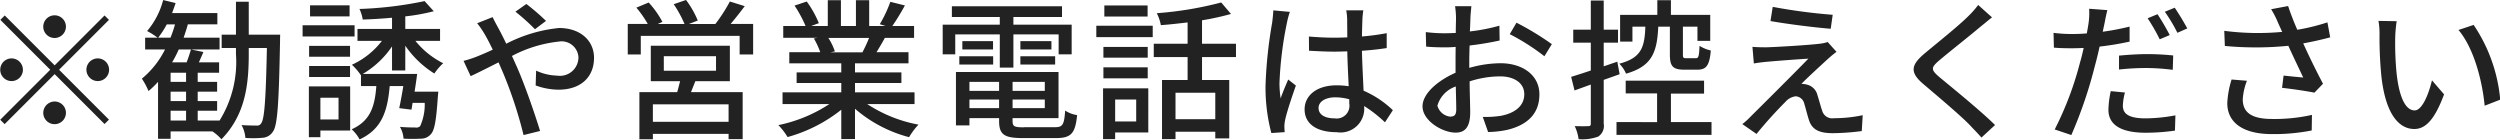 <svg xmlns="http://www.w3.org/2000/svg" width="214.97" height="12"><path d="M5.67 2.292a.975.975 0 10-.97.975.98.98 0 00.97-.975zM.41 1.33l-.38.377 4.29 4.29-4.3 4.3.38.377 4.3-4.3 4.29 4.29.38-.377-4.29-4.29 4.29-4.29-.38-.377L4.7 5.62zm.58 3.692a.975.975 0 10.98.975.98.98 0 00-.98-.975zm7.41 1.95a.975.975 0 10-.97-.975.982.982 0 00.97.975zm-4.68 2.73a.975.975 0 10.98-.975.988.988 0 00-.98.975zm10.95-.182H16v.845h-1.33V9.52zM16 7.037h-1.33v-.78H16v.78zm0 1.651h-1.33v-.806H16v.806zm-2.4-5.447a7.58 7.58 0 00.74-1.144h.71a10.537 10.537 0 01-.39 1.144H13.6zm7.79-.26V.147h-1.1v2.834h-1.23v1.144h1.23v.533a9.533 9.533 0 01-1.41 5.707H17V9.52h1.67v-.832H17v-.806h1.67v-.845H17v-.78h1.84v-.9H17.1c.13-.273.26-.572.39-.884l-1.07-.221c-.09.312-.23.741-.37 1.105H14.8a9.647 9.647 0 00.57-1.105h3.51V3.237h-3.09c.13-.377.26-.754.36-1.144h2.54v-.971H14.8c.1-.286.21-.572.3-.858l-1.07-.26a6.729 6.729 0 01-1.38 2.665 6.356 6.356 0 01.9.572h-1.07v1.014h1.71a7.744 7.744 0 01-1.99 2.509 6.152 6.152 0 01.57 1.066 7.459 7.459 0 00.82-.793v4.9h1.08v-.636h3.6a3.808 3.808 0 01.77.676c2.05-2.093 2.35-4.68 2.35-7.319v-.533h1.56c-.09 4.5-.22 6.11-.48 6.461a.4.4 0 01-.43.208c-.22 0-.73 0-1.27-.039a2.691 2.691 0 01.33 1.105 9.143 9.143 0 001.49-.013 1.134 1.134 0 00.89-.546c.38-.546.5-2.366.6-7.761 0-.143.01-.559.01-.559h-2.7zM30.06.459h-3.4v.949h3.4V.459zm.43 1.716h-4.47v.962h4.47v-.962zm-.39 1.768h-3.52v.936h3.52v-.936zm-3.52 2.678h3.52v-.949h-3.52v.949zm2.53 1.781v1.872h-1.56V8.402h1.56zm1-.975h-3.55v4.368h.99v-.572h2.56v-3.8zm4.74-1.365V3.93a8.423 8.423 0 002.5 2.392 4.808 4.808 0 01.76-.884 7.183 7.183 0 01-2.39-1.924h2.12V2.487h-2.99V1.408A16.736 16.736 0 0037.3.966l-.79-.871a32.664 32.664 0 01-5.6.676 3.379 3.379 0 01.28.91c.81-.026 1.67-.078 2.52-.156v.962h-2.97v1.027h2.1a6.827 6.827 0 01-2.58 2.054 5.172 5.172 0 01.76.884l.02-.015v.962h1.32c-.13 1.768-.52 3-2.12 3.718a3.236 3.236 0 01.68.871c1.91-.884 2.4-2.418 2.59-4.589h1.17c-.11.689-.24 1.378-.35 1.9l1.05.13c.04-.182.06-.377.1-.585h1.04a4.5 4.5 0 01-.39 2 .469.469 0 01-.43.117c-.2 0-.75 0-1.31-.052a2.31 2.31 0 01.31 1.014 14.3 14.3 0 001.51 0 1.1 1.1 0 00.82-.364c.34-.338.48-1.2.62-3.237l.04-.442h-2.04c.08-.507.16-1.04.22-1.521h-4.68a7.842 7.842 0 002.52-2.366V6.06h1.14zm12.1-4.264A18.662 18.662 0 0045.26.342l-.94.663A17.332 17.332 0 0146 2.513zm-5.92.2a8.436 8.436 0 01.68 1c.21.364.43.793.66 1.274q-.72.332-1.35.585a9.3 9.3 0 01-1.16.377l.61 1.313c.58-.26 1.43-.7 2.4-1.183l.41.949a36.641 36.641 0 011.74 5.3l1.42-.351c-.44-1.443-1.32-3.991-1.99-5.5-.14-.312-.28-.637-.43-.949a11.117 11.117 0 014.01-1.235 1.452 1.452 0 011.71 1.339 1.594 1.594 0 01-1.84 1.586 4.554 4.554 0 01-1.8-.429l-.04 1.274a5.891 5.891 0 001.95.364c1.99 0 3.07-1.131 3.07-2.743 0-1.443-1.14-2.561-3.01-2.561a12.578 12.578 0 00-4.54 1.352c-.23-.494-.47-.962-.69-1.365-.13-.234-.38-.7-.48-.923zm21.62 8.476h-6.51v-1.5h6.51v1.5zm-5.57-5.642h4.49V6.08h-4.49V4.827zm5.68 2.158V3.93h-6.8v3.055h2.52c-.08.3-.16.637-.25.936h-3.25v4.056h1.16v-.468h6.51v.455h1.21V7.921h-4.44c.11-.286.24-.611.37-.936h2.97zm.06-4.927c.39-.455.82-1 1.22-1.534l-1.28-.4a13.616 13.616 0 01-1.25 1.937h-2.28l.77-.3a7.95 7.95 0 00-1.01-1.768l-1.06.364a9.814 9.814 0 01.93 1.7h-2.3l.4-.182A8.077 8.077 0 0055.78.216l-1.06.442a9.312 9.312 0 01.98 1.4h-1.72v2.626h1.12v-1.6h8.5v1.6h1.16V2.058h-1.94zm11.91 1.2a13.6 13.6 0 01-.57 1.235h-2.75l.38-.078a5.153 5.153 0 00-.56-1.157h3.5zm3.91 5.694v-1.02h-5.12v-.8h3.99v-.91h-3.99v-.78h4.6v-.958h-2.75c.22-.364.48-.793.72-1.235h2.51V2.237h-1.87A19.623 19.623 0 0077.81.469L76.56.157a11.111 11.111 0 01-.91 1.924l.5.156h-1.41V.017H73.6v2.22h-1.29V.017h-1.13v2.22h-1.43l.66-.247A8.631 8.631 0 0069.37.131l-1.05.351a10.355 10.355 0 01.95 1.755h-1.92v1.014h2.95l-.32.052a6.527 6.527 0 01.55 1.183h-2.66v.962h4.47v.78H68.5v.909h3.84v.8h-5.05v1.014h4.02a12.55 12.55 0 01-4.38 1.807 5.45 5.45 0 01.79 1.027 12.934 12.934 0 004.62-2.348v2.522h1.18V9.351a11.566 11.566 0 004.65 2.444 5.91 5.91 0 01.81-1.079 11.966 11.966 0 01-4.41-1.768h4.07zm7.33-3.146h1.17V2.955h3.89v1.716h1.12V2.123h-5.01V1.46h4.18V.537h-9.47v.923h4.12v.663h-4.91v2.548h1.08V2.955h3.83v2.847zm1.77-.26h2.99v-.714h-2.99v.7zm0-2v.7h2.67v-.714h-2.67zm-5.25 2h2.91v-.714h-2.91v.7zm.26-2v.7h2.64v-.714h-2.64zm.61 5.759v-.752h2.55v.741h-2.55zm2.55-2.262v.767h-2.55v-.778h2.55zm3.93.767h-2.77v-.778h2.77v.767zM87.07 9.31v-.752h2.77v.741h-2.77zm.96 1.638c-.81 0-.96-.078-.96-.533v-.258h3.95V6.192H82.2v4.589h1.16v-.624h2.55v.247c0 1.17.44 1.469 2.04 1.469h2.85c1.31 0 1.66-.4 1.82-1.976a2.523 2.523 0 01-1.03-.39c-.08 1.209-.21 1.43-.86 1.43h-2.7zM98.68.47h-3.72v.949h3.72v-.96zm-.98 8.1v1.872h-1.81V8.558h1.81zm1.04-.975h-3.89v4.368h1.04v-.571h2.85V7.583zm-3.86-.858h3.81v-.948h-3.81v.936zm3.81-2.7h-3.81v.92h3.81v-.936zm-4.42-.845h4.85v-.978h-4.85v.962zm10.23 7.059h-3.42V7.973h3.42v2.264zm1.78-5.33v-1.16h-2.92V1.746a23.107 23.107 0 002.49-.546l-.84-.988a30.318 30.318 0 01-5.54.923 3.828 3.828 0 01.35 1.027c.74-.052 1.52-.143 2.3-.234v1.833h-2.91v1.144h2.91v1.976h-2.2v5.083h1.16v-.637h3.42v.572h1.2V6.881h-2.34V4.905h2.92zm3.21-4.03c-.01.338-.06.741-.1 1.066a38.2 38.2 0 00-.57 5.4 15.358 15.358 0 00.5 4.082l1.15-.078c-.02-.156-.02-.351-.03-.481a3.037 3.037 0 01.07-.585c.14-.663.58-1.976.92-2.938l-.66-.52c-.2.468-.47 1.092-.65 1.625a8.91 8.91 0 01-.1-1.352 31.418 31.418 0 01.63-5.1 8.3 8.3 0 01.26-.988zm6.53 8a1.1 1.1 0 01-1.25 1.287c-.82 0-1.39-.3-1.39-.9 0-.533.58-.91 1.44-.91a4.588 4.588 0 011.2.169v.351zm3.75.585a8.457 8.457 0 00-2.52-1.677c-.04-.988-.11-2.145-.14-3.432.74-.052 1.47-.13 2.13-.234V2.851a20.15 20.15 0 01-2.13.286c.01-.585.03-1.131.04-1.456a7.1 7.1 0 01.08-.793h-1.47a4.784 4.784 0 01.08.819c0 .325.01.871.01 1.508-.37.013-.72.026-1.08.026-.77 0-1.48-.039-2.22-.1l.01 1.222c.75.039 1.46.078 2.2.078.36 0 .72-.013 1.09-.026.02 1 .08 2.106.12 3a6.71 6.71 0 00-1.04-.078c-1.72 0-2.75.884-2.75 2.067 0 1.235 1.02 1.963 2.76 1.963a2.042 2.042 0 002.36-2.21v-.04a11.255 11.255 0 011.79 1.4zm5.02.559a1.277 1.277 0 01-1.19-.949 2.453 2.453 0 011.58-1.649c.02.832.04 1.573.04 1.976 0 .432-.15.601-.43.601zm1.55-4.641c0-.455.01-.962.03-1.482a25.676 25.676 0 002.58-.429l-.02-1.274a15.9 15.9 0 01-2.54.494c.03-.455.04-.871.05-1.183s.06-.741.08-.988h-1.4a8.033 8.033 0 01.08 1.014c0 .234-.02.7-.02 1.287-.31.013-.61.026-.88.026a12.649 12.649 0 01-1.7-.1l.03 1.248c.51.052 1.12.065 1.69.065.25 0 .54-.013.85-.039-.01.481-.01.962-.01 1.417v.806c-1.52.663-2.84 1.794-2.84 2.886 0 1.248 1.72 2.262 2.84 2.262.75 0 1.26-.39 1.26-1.755 0-.507-.04-1.586-.05-2.652a8.53 8.53 0 012.63-.429c1.17 0 2.07.546 2.07 1.534 0 1.092-.95 1.664-2.03 1.859a8.527 8.527 0 01-1.54.091l.46 1.3a8.7 8.7 0 001.63-.182c1.9-.455 2.78-1.521 2.78-3.055 0-1.651-1.44-2.678-3.35-2.678a9.962 9.962 0 00-2.68.4v-.464zm3.48-2.457a18.715 18.715 0 012.98 1.9l.64-1.04a24.381 24.381 0 00-3.04-1.846zm13.77-.624v2.366c0 1 .23 1.313 1.25 1.313h1.12c.75 0 1.04-.351 1.15-1.651a3.123 3.123 0 01-.97-.4c-.04.923-.09 1.066-.33 1.066h-.8c-.26 0-.3-.039-.3-.325v-2.39h1.25v1.222h1.1V1.278h-3.38V.017h-1.17v1.261h-3.2v2.3h1.06V2.292h1.11c-.06 1.781-.35 2.691-2.24 3.185a2.637 2.637 0 01.58.858c2.25-.637 2.67-1.859 2.77-4.043h1zm-4.32 4.069l-.2-1.079-1.17.4V3.67h1.23V2.552h-1.23V.043h-1.11v2.509h-1.51V3.67h1.51v2.392c-.64.221-1.22.4-1.69.546l.29 1.17 1.4-.507v3.354c0 .182-.06.221-.23.221-.15.013-.63.013-1.15 0a3.877 3.877 0 01.33 1.118 3.881 3.881 0 001.69-.221 1.1 1.1 0 00.47-1.118V6.868zm4.41 4.134v-2.47h2.85V6.937h-6.74v1.092h2.7v2.47H139v1.1h8.17v-1.1h-3.49zM152.43.61l-.19 1.2c1.54.273 3.86.559 5.18.663l.17-1.2a48.2 48.2 0 01-5.16-.684zm5.5 3.861l-.77-.858a3.281 3.281 0 01-.65.143c-1.02.13-3.98.3-4.66.312-.43 0-.86-.013-1.16-.039l.12 1.43c.28-.052.65-.1 1.06-.143a166.7 166.7 0 013.63-.273c-1.22 1.261-4.36 4.381-4.94 4.953a6.409 6.409 0 01-.74.676l1.22.845a36.8 36.8 0 012.47-2.743 1.4 1.4 0 01.9-.494.811.811 0 01.74.65c.11.351.28 1.04.41 1.43.29.845.95 1.092 2.06 1.092a20.529 20.529 0 002.47-.182l.08-1.365a11.944 11.944 0 01-2.47.26.9.9 0 01-1.02-.663c-.13-.377-.28-.949-.4-1.313a1.209 1.209 0 00-.9-.91 1.527 1.527 0 00-.48-.065c.4-.429 1.74-1.651 2.26-2.132.2-.177.48-.424.77-.632zM170.1.428a7.651 7.651 0 01-.85.962c-.87.871-2.74 2.353-3.73 3.185-1.21 1.014-1.34 1.651-.09 2.691 1.18 1 3.26 2.756 3.97 3.51.31.338.67.689.98 1.053l1.17-1.079c-1.26-1.248-3.69-3.211-4.77-4.108-.76-.65-.76-.819-.02-1.456.91-.767 2.69-2.171 3.55-2.9.26-.2.66-.546.98-.793zm16.47 2.587a20.178 20.178 0 00-1.05-1.794l-.85.351a15.953 15.953 0 011.04 1.807zm-4.36 2.964a21.238 21.238 0 012.43-.13 18.6 18.6 0 012.19.156l.04-1.235a21.593 21.593 0 00-2.25-.117c-.83 0-1.72.065-2.41.13v1.2zm.91-3.692a21.931 21.931 0 01-2.31.442l.16-.754c.05-.26.15-.78.24-1.105l-1.57-.117a6.022 6.022 0 01-.04 1.17c-.03.234-.09.572-.16.949-.45.039-.88.052-1.28.052a12.025 12.025 0 01-1.58-.1l.03 1.274c.47.039.94.052 1.53.052.33 0 .67-.013 1.03-.026-.09.416-.19.845-.31 1.235a27.91 27.91 0 01-2.18 5.772l1.43.481a37.966 37.966 0 002.02-5.928c.15-.546.29-1.118.41-1.677a25.324 25.324 0 002.58-.429V2.266zm-1.62 5.551a8.077 8.077 0 00-.2 1.612c0 1.274 1.08 1.963 3.18 1.963a17.6 17.6 0 002.54-.182l.04-1.313a14.359 14.359 0 01-2.57.26c-1.64 0-1.95-.52-1.95-1.105a5.064 5.064 0 01.18-1.118zm4.65-6.825a13.378 13.378 0 011.08 1.807l.85-.377A22.78 22.78 0 00187 .662zm5.74 5.824a7.929 7.929 0 00-.37 2.028c0 1.69 1.37 2.665 3.84 2.665a16.683 16.683 0 003.42-.312l.02-1.339a14.582 14.582 0 01-3.43.351c-1.89 0-2.52-.65-2.52-1.7a5.265 5.265 0 01.36-1.586zm8.24-4.914a17.488 17.488 0 01-2.59.637 24.36 24.36 0 01-.79-2.041l-1.46.273a7.6 7.6 0 01.59 1.157l.36.793a22.385 22.385 0 01-4.98-.091l.05 1.3a28.228 28.228 0 005.46-.013c.39.871.94 2 1.28 2.73-.42-.039-1.22-.117-1.69-.169l-.13 1.053c.89.1 2.17.286 2.78.416l.74-.767a63.539 63.539 0 01-1.7-3.471c.79-.143 1.6-.325 2.32-.52zm5.96-.1l-1.57-.026a6.305 6.305 0 01.09 1.209 34.4 34.4 0 00.15 3.445c.35 3.393 1.54 4.641 2.84 4.641.95 0 1.74-.767 2.56-2.977l-1.04-1.209c-.28 1.183-.84 2.587-1.49 2.587-.86 0-1.38-1.352-1.57-3.38a27.124 27.124 0 01-.1-2.9 11.358 11.358 0 01.13-1.415zm6.6.325l-1.29.429c1.3 1.534 2.04 4.3 2.25 6.513l1.34-.52a13.667 13.667 0 00-2.3-6.447z" fill="#222" fill-rule="evenodd"/></svg>